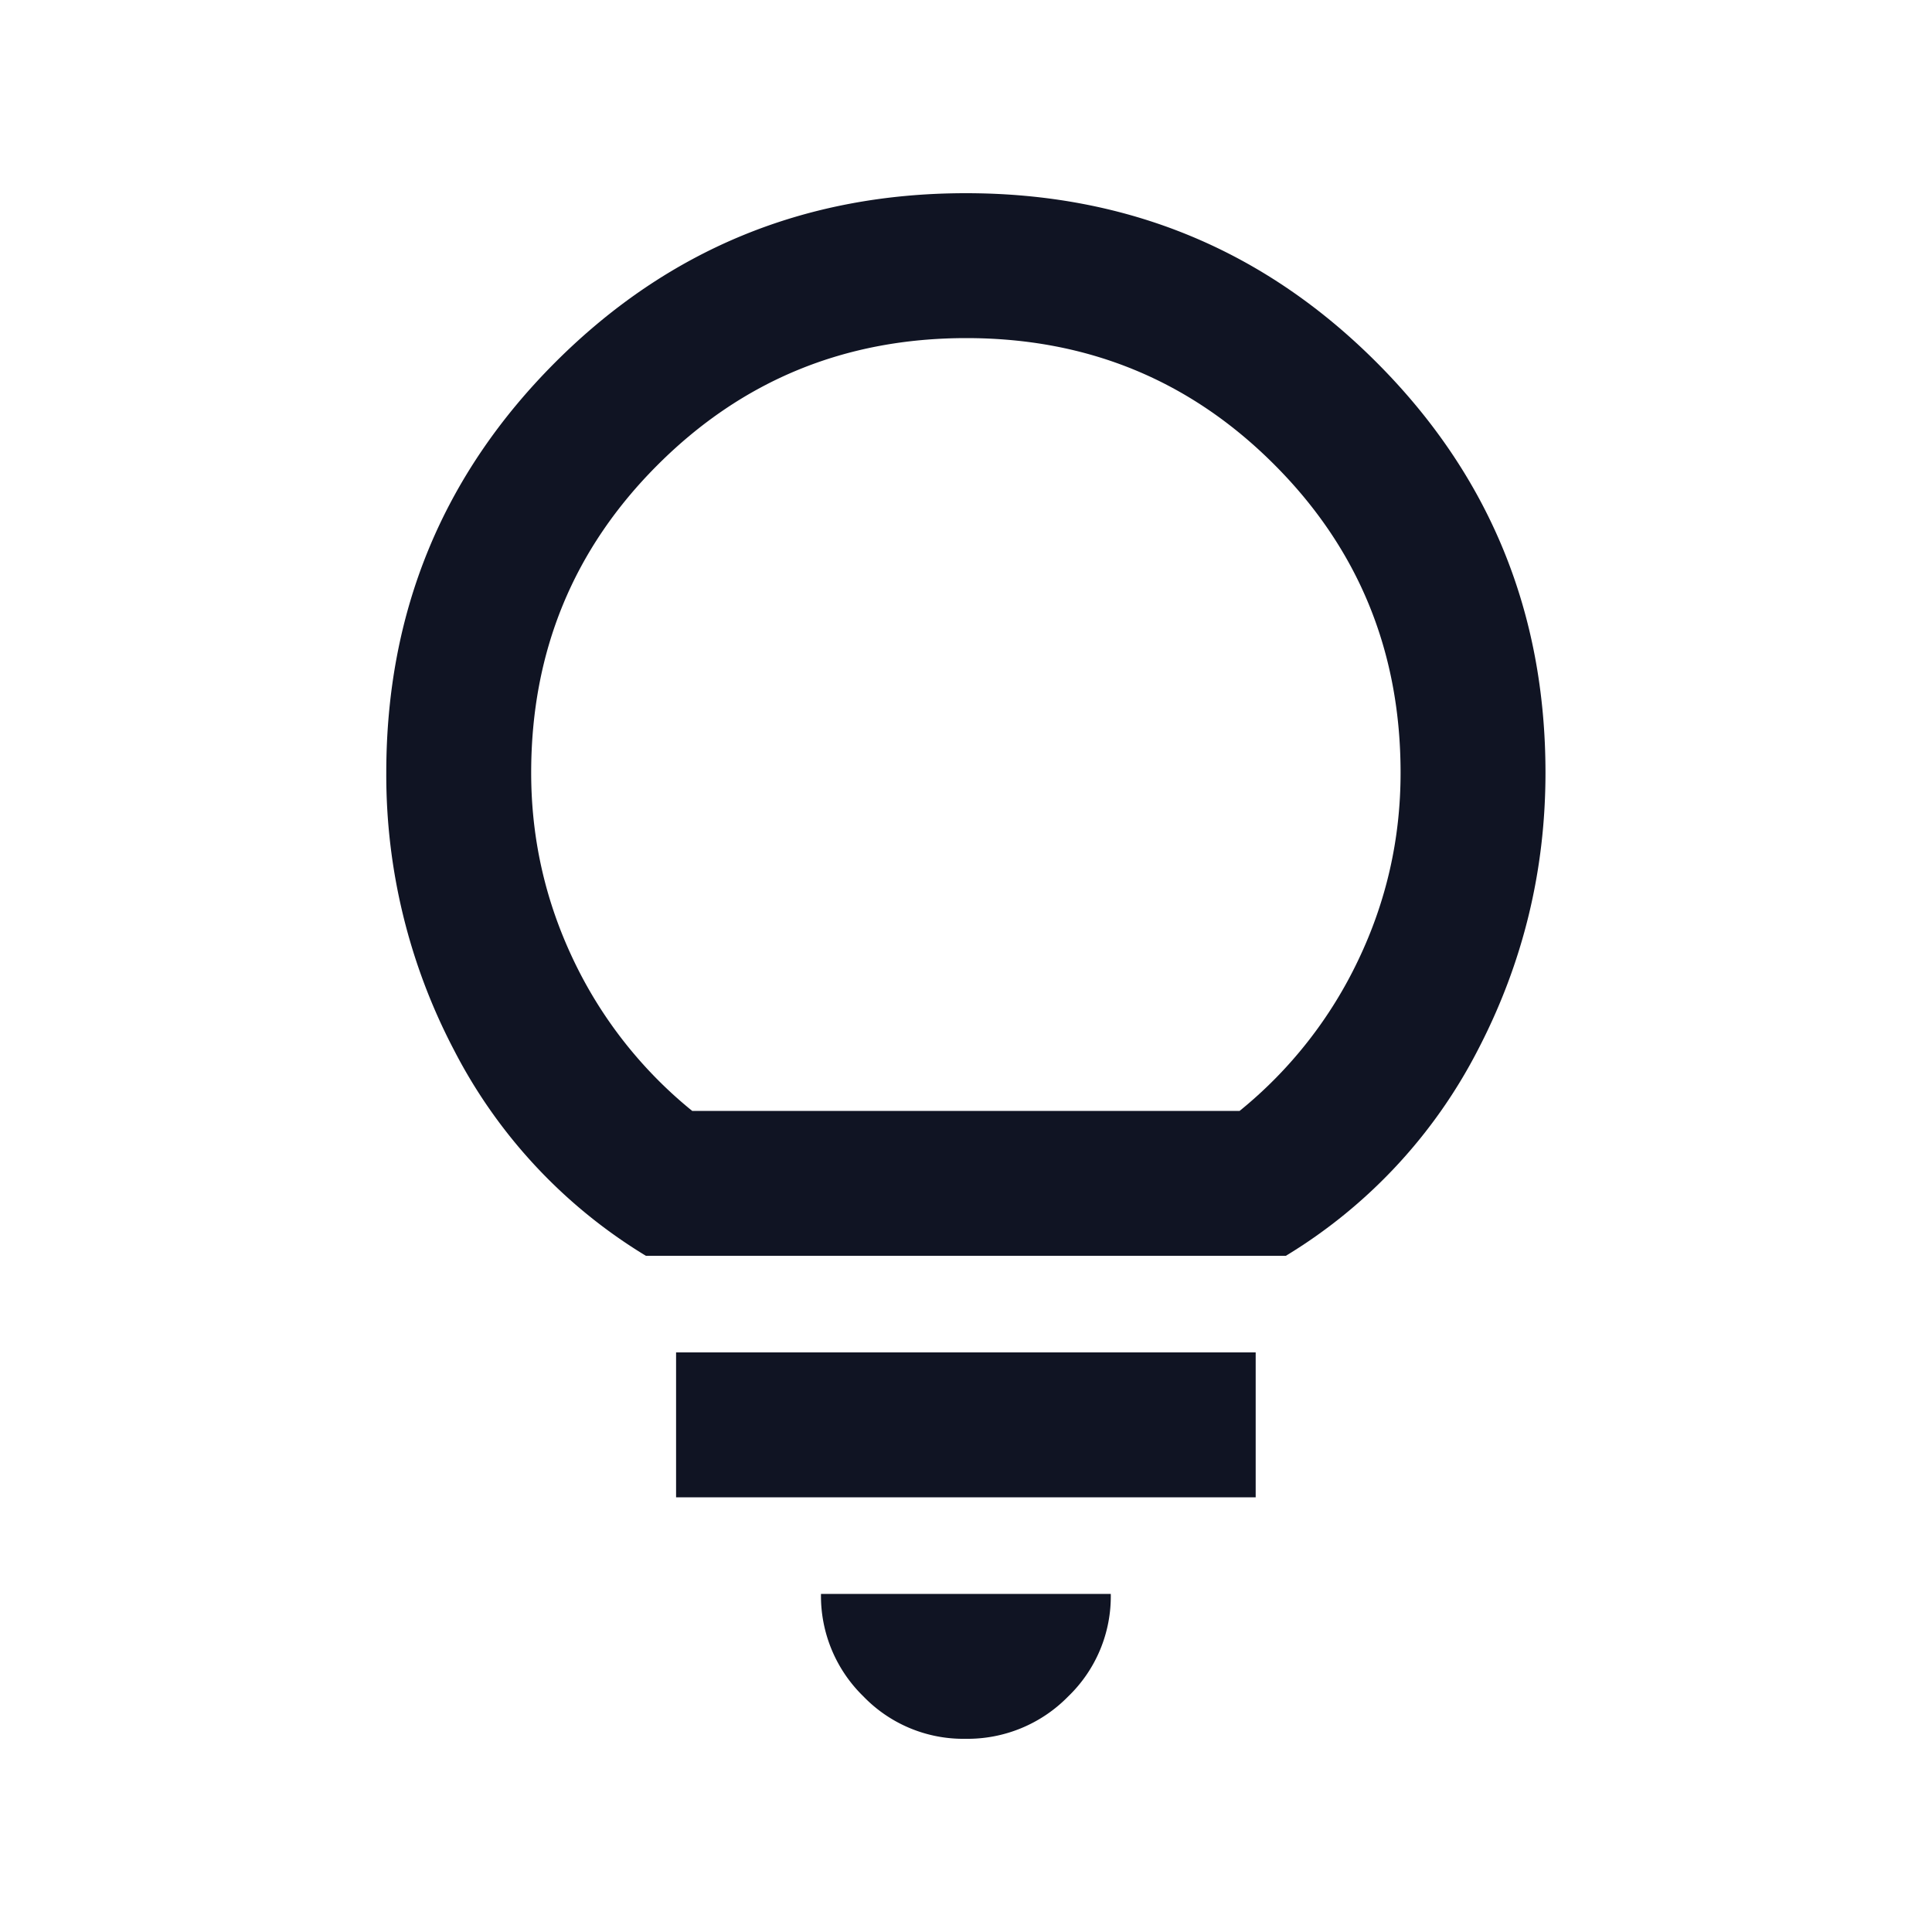 <svg width="32" height="32" fill="none" xmlns="http://www.w3.org/2000/svg"><path d="M15.991 28.8a2.298 2.298 0 01-1.693-.705 2.32 2.32 0 01-.7-1.695h4.8a2.3 2.3 0 01-.707 1.7 2.33 2.33 0 01-1.7.7zm-4.793-4v-2.4h9.6v2.4h-9.6zm-.5-4a8.568 8.568 0 01-3.183-3.417A9.803 9.803 0 016.398 12.8c0-2.667.934-4.933 2.8-6.8 1.867-1.867 4.134-2.8 6.8-2.8 2.667 0 4.934.933 6.8 2.8 1.867 1.867 2.8 4.133 2.8 6.8 0 1.622-.372 3.15-1.116 4.583a8.569 8.569 0 01-3.184 3.417h-10.6zm.767-2.4h9.067a7.182 7.182 0 001.966-2.5c.467-.978.7-2.011.7-3.1 0-2.007-.697-3.71-2.092-5.105-1.395-1.397-3.095-2.095-5.1-2.095-2.005 0-3.708.698-5.108 2.095-1.4 1.396-2.1 3.098-2.1 5.105 0 1.089.234 2.122.7 3.1a7.183 7.183 0 001.967 2.5z" fill="#101423"/></svg>
